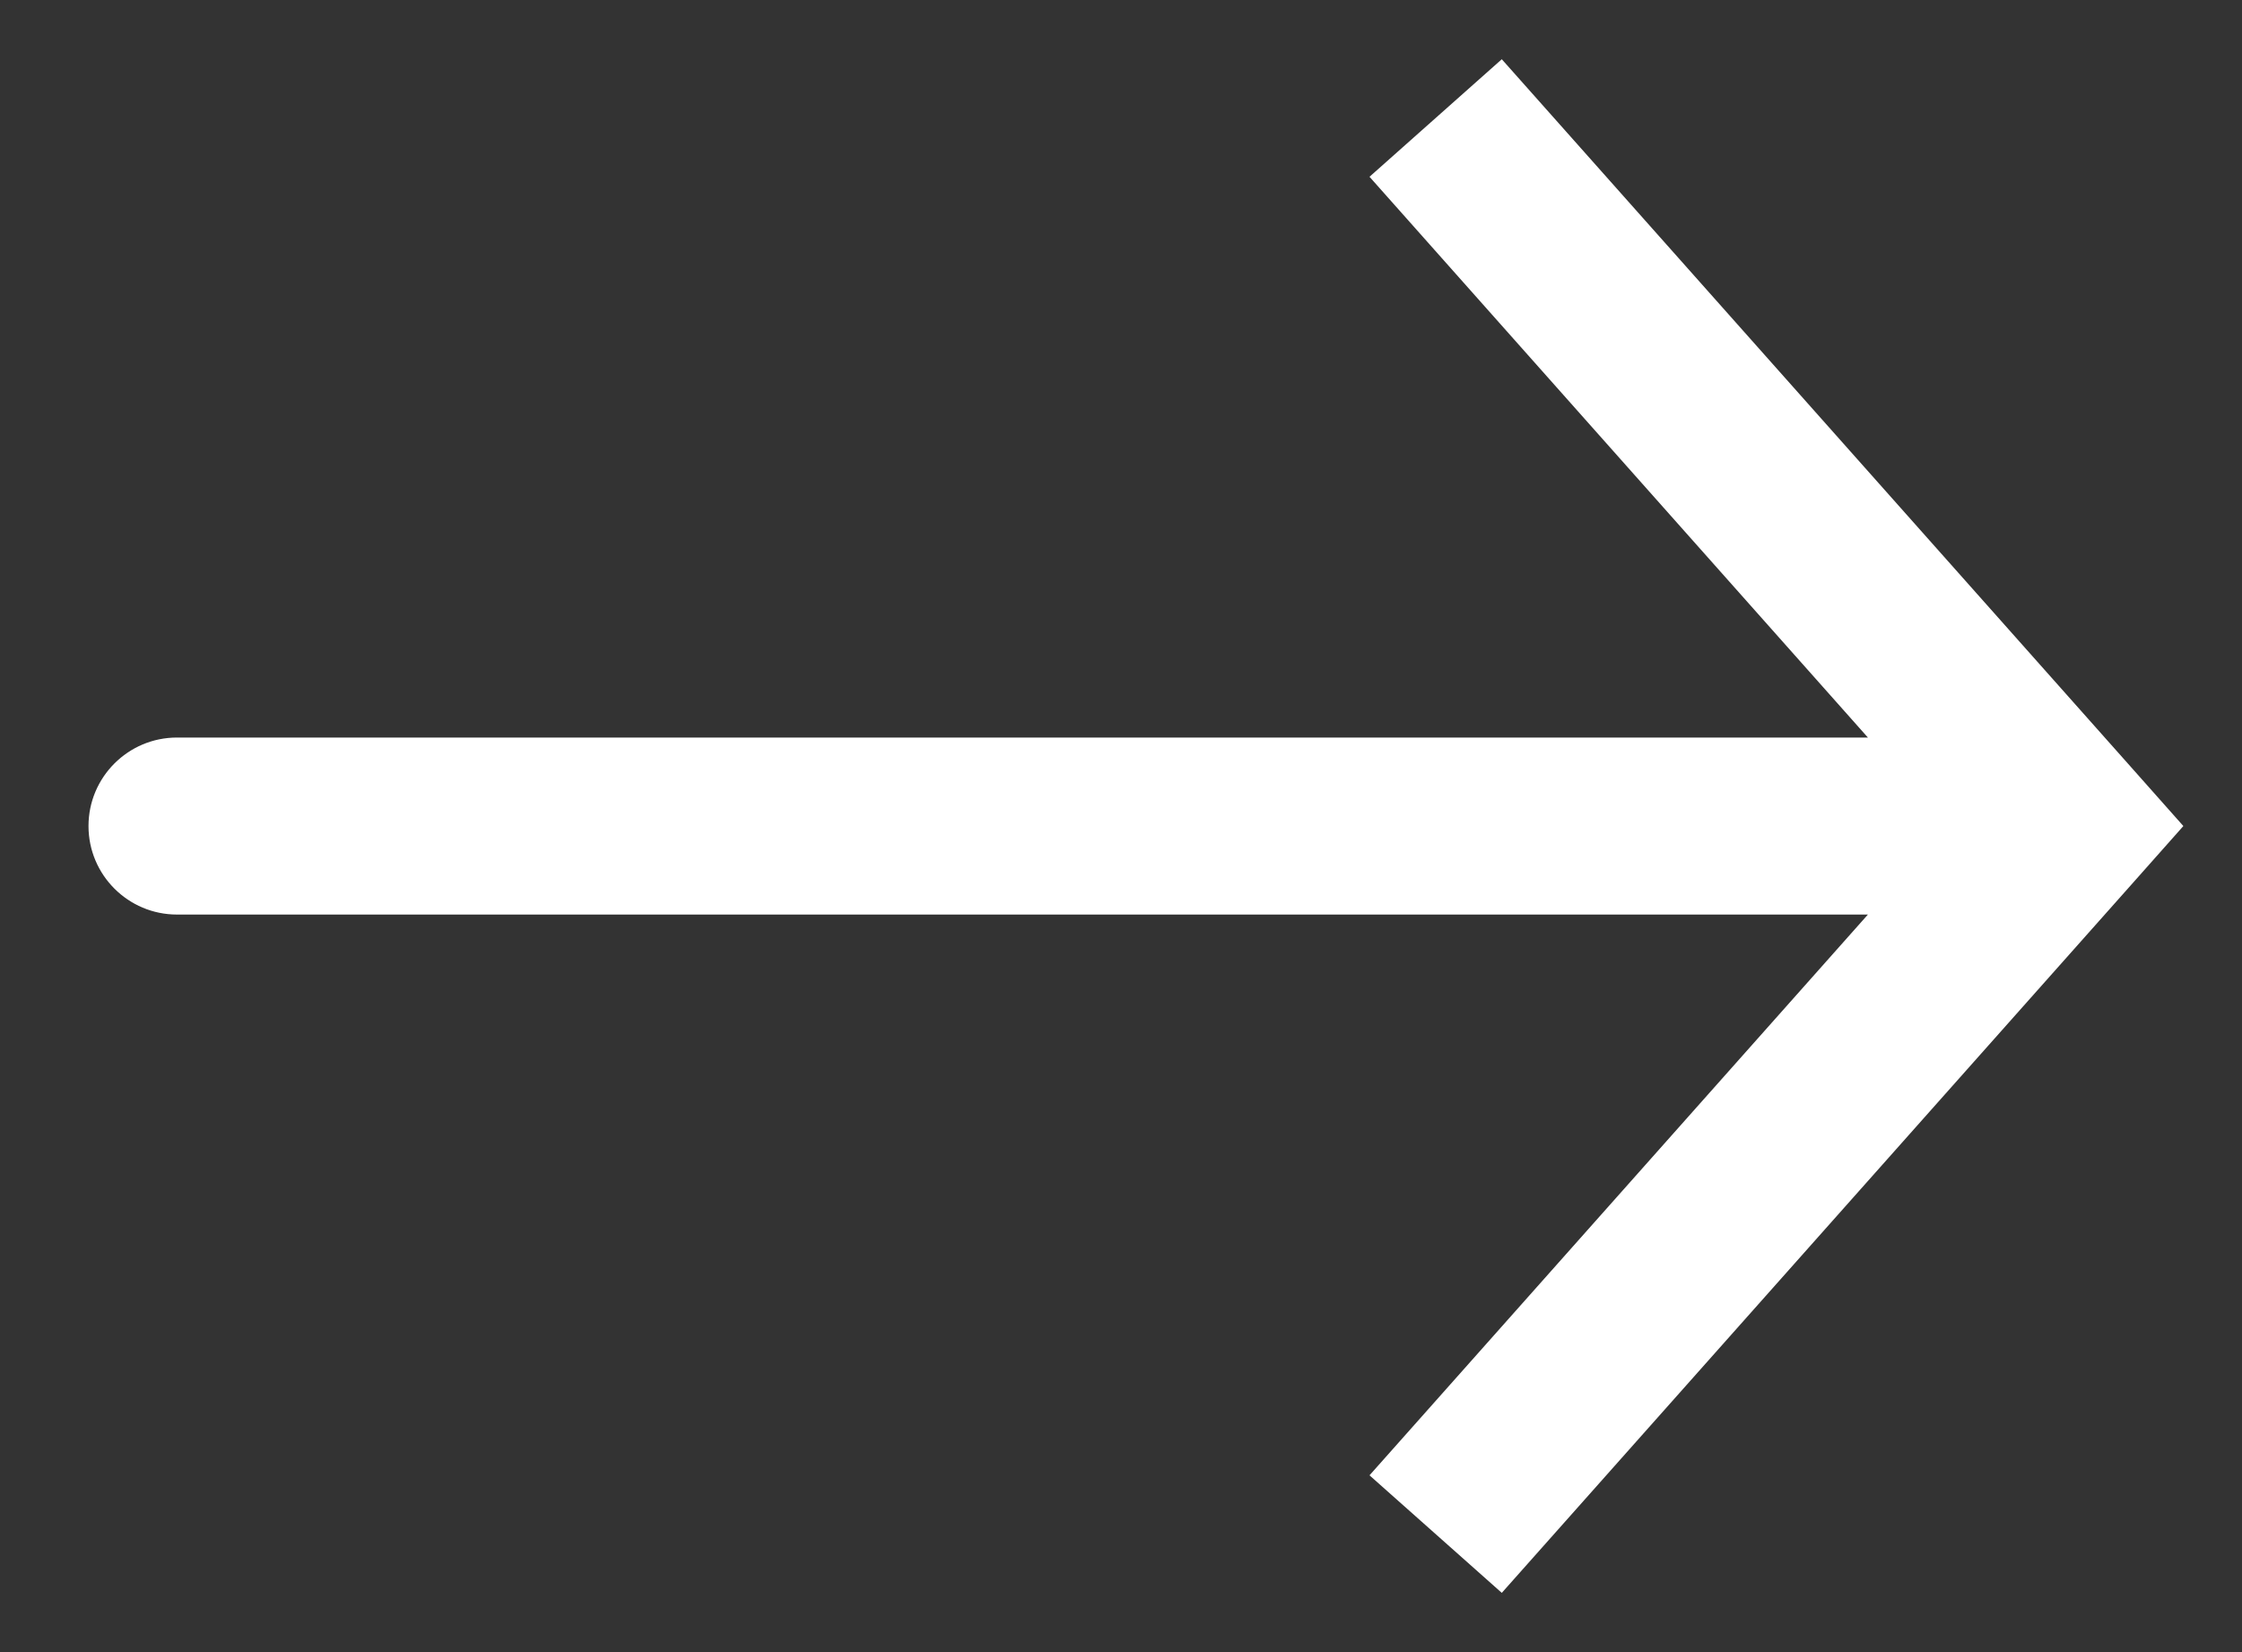 <svg xmlns="http://www.w3.org/2000/svg" fill="none" viewBox="0 0 19 14" height="14" width="19">
<rect x="0" y="0" width="19" height="14" fill="#333333" stroke="none"/>
<path fill="white" d="M17.5 7L18.061 6.502L18.503 7L18.061 7.498L17.5 7ZM1.5 7.75C1.086 7.75 0.75 7.414 0.75 7C0.75 6.586 1.086 6.25 1.5 6.25V7.75ZM12.727 0.502L18.061 6.502L16.939 7.498L11.606 1.498L12.727 0.502ZM18.061 7.498L12.727 13.498L11.606 12.502L16.939 6.502L18.061 7.498ZM17.5 7.75H1.5V6.25H17.5V7.75Z"></path>
</svg>
